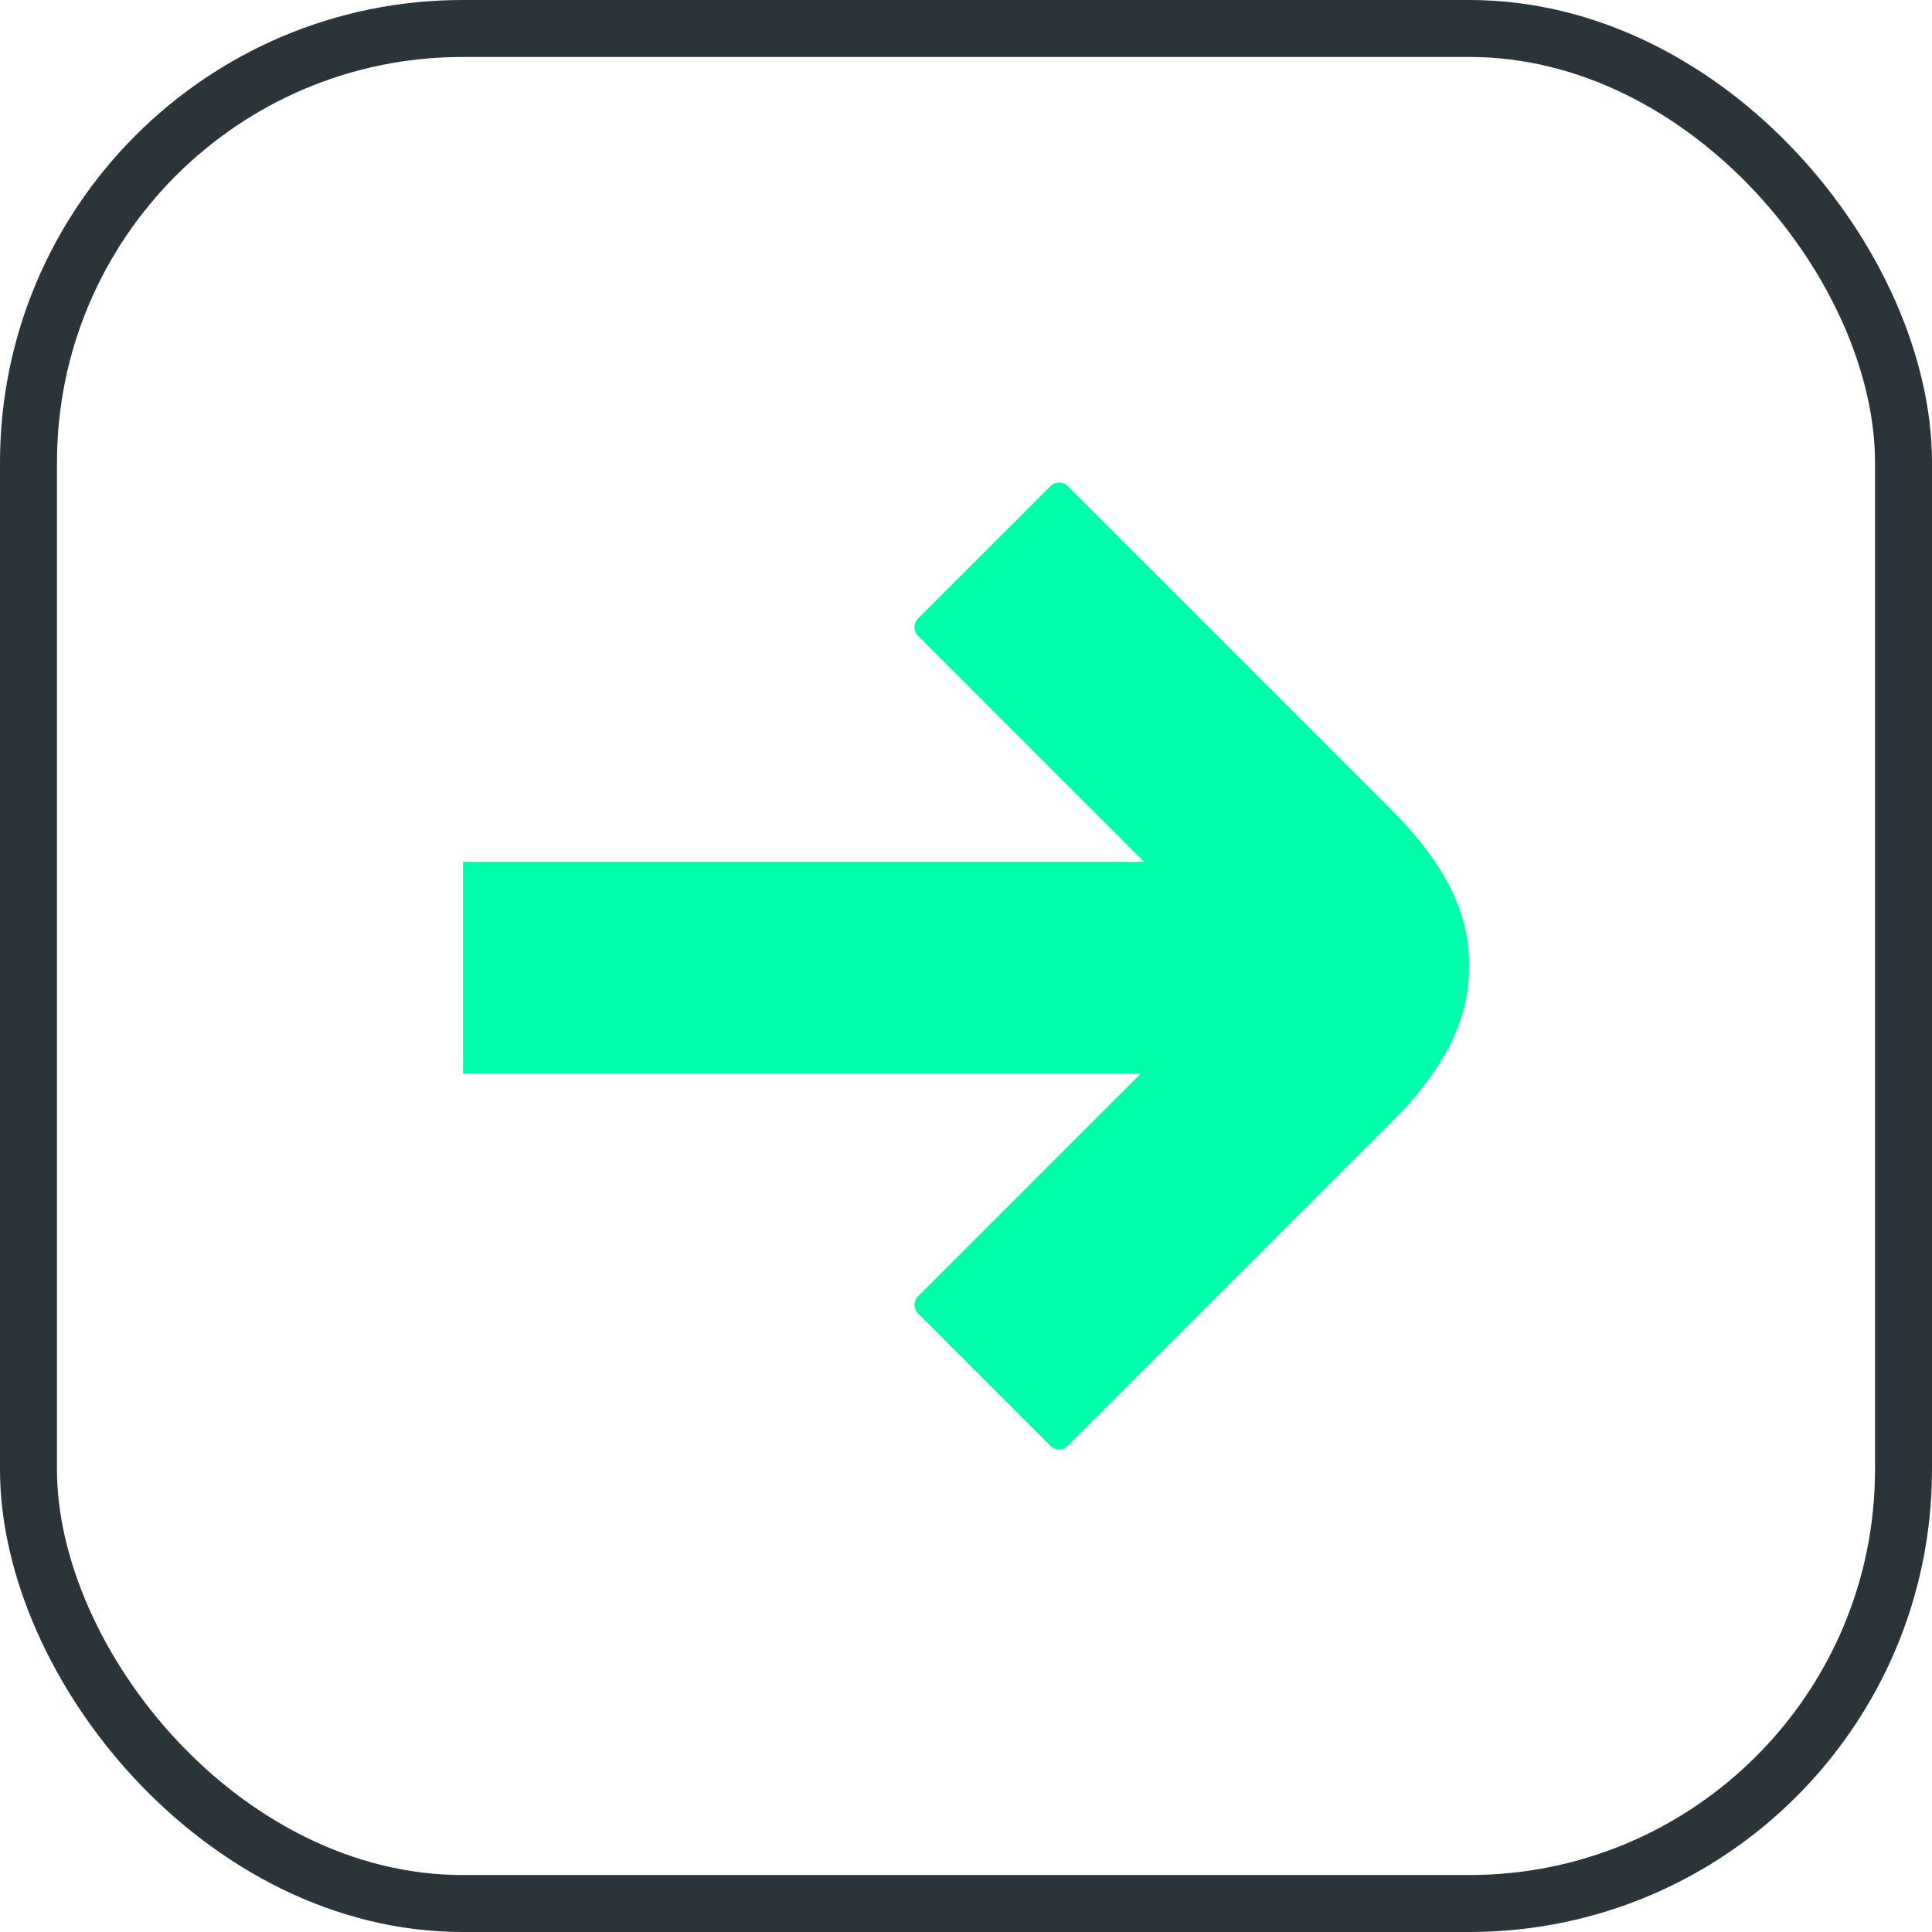 <?xml version="1.0" encoding="UTF-8"?>
<svg id="Layer_2" data-name="Layer 2" xmlns="http://www.w3.org/2000/svg" viewBox="0 0 45.44 45.44">
  <defs>
    <style>
      .cls-1 {
        fill: none;
        stroke: #2b3438;
        stroke-miterlimit: 10;
        stroke-width: 1.34px;
      }

      .cls-2 {
        fill: #0fa;
      }
    </style>
  </defs>
  <g id="Layer_1-2" data-name="Layer 1">
    <g>
      <rect class="cls-1" x=".67" y=".67" width="44.1" height="44.1" rx="10.21" ry="10.21"/>
      <path class="cls-2" d="M10.89,25.25h15.94l-4.07,4.07-1.17,1.17c-.11.11-.11.29,0,.4l3.12,3.12c.11.11.29.11.4,0l3.74-3.74,3.59-3.59.31-.31c1.19-1.19,1.79-2.37,1.8-3.52,0,0,0-.01,0-.02,0-.04,0-.07,0-.11,0-.04,0-.07,0-.11,0,0,0-.01,0-.02-.01-1.16-.61-2.33-1.8-3.52l-.31-.31-3.59-3.59-3.74-3.74c-.11-.11-.29-.11-.4,0l-3.12,3.12c-.11.11-.11.29,0,.4l1.17,1.17,4.15,4.15H10.89v4.99Z"/>
    </g>
  </g>
</svg>